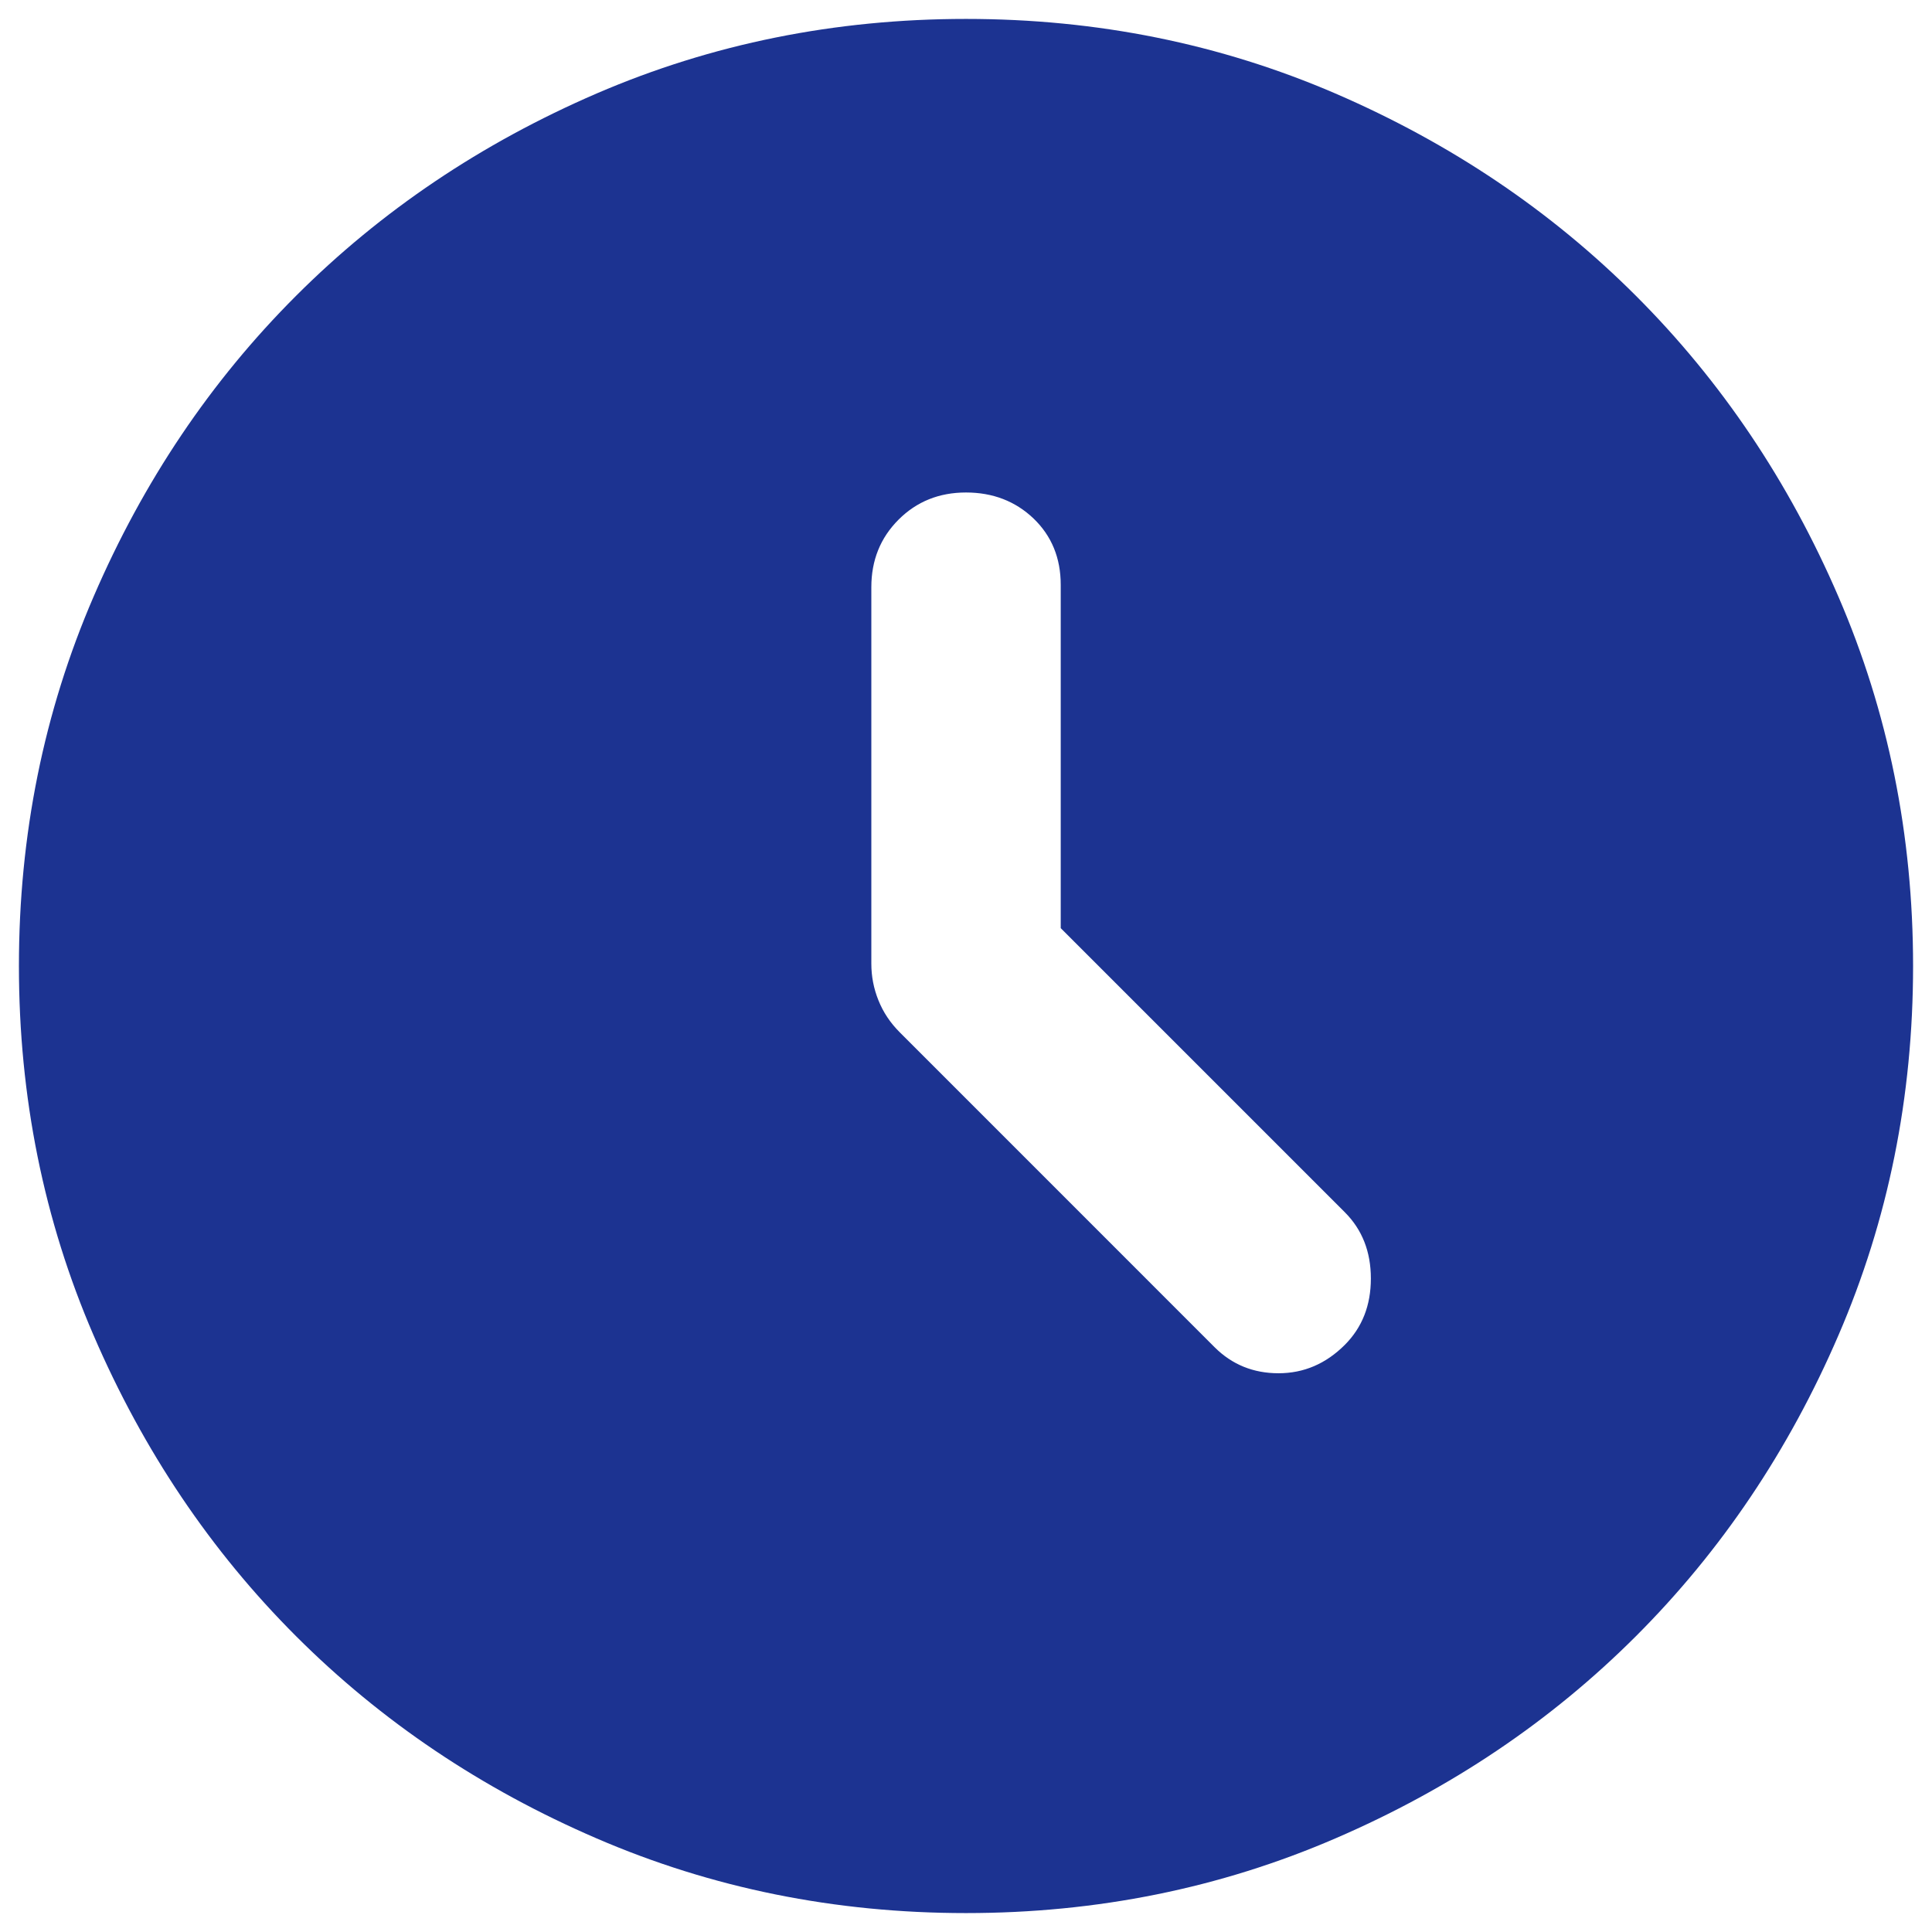 <svg width="34" height="34" viewBox="0 0 34 34" fill="none" xmlns="http://www.w3.org/2000/svg">
<path d="M21.375 23.709C21.681 24.014 22.056 24.167 22.5 24.167C22.945 24.167 23.334 24 23.667 23.667C23.972 23.361 24.125 22.972 24.125 22.5C24.125 22.028 23.972 21.639 23.667 21.334L18.667 16.334V10.292C18.667 9.82 18.507 9.431 18.189 9.125C17.869 8.82 17.472 8.667 17 8.667C16.528 8.667 16.132 8.826 15.813 9.145C15.493 9.465 15.334 9.861 15.334 10.334V16.959C15.334 17.181 15.375 17.396 15.459 17.604C15.542 17.812 15.667 18 15.834 18.167L21.375 23.709ZM17 33.667C14.695 33.667 12.528 33.229 10.5 32.353C8.472 31.479 6.708 30.292 5.208 28.792C3.708 27.292 2.521 25.528 1.647 23.5C0.771 21.472 0.333 19.306 0.333 17C0.333 14.695 0.771 12.528 1.647 10.5C2.521 8.472 3.708 6.708 5.208 5.208C6.708 3.708 8.472 2.521 10.5 1.645C12.528 0.771 14.695 0.333 17 0.333C19.306 0.333 21.472 0.771 23.5 1.645C25.528 2.521 27.292 3.708 28.792 5.208C30.292 6.708 31.479 8.472 32.353 10.5C33.229 12.528 33.667 14.695 33.667 17C33.667 19.306 33.229 21.472 32.353 23.5C31.479 25.528 30.292 27.292 28.792 28.792C27.292 30.292 25.528 31.479 23.5 32.353C21.472 33.229 19.306 33.667 17 33.667Z" fill="#1C3391"/>
</svg>
